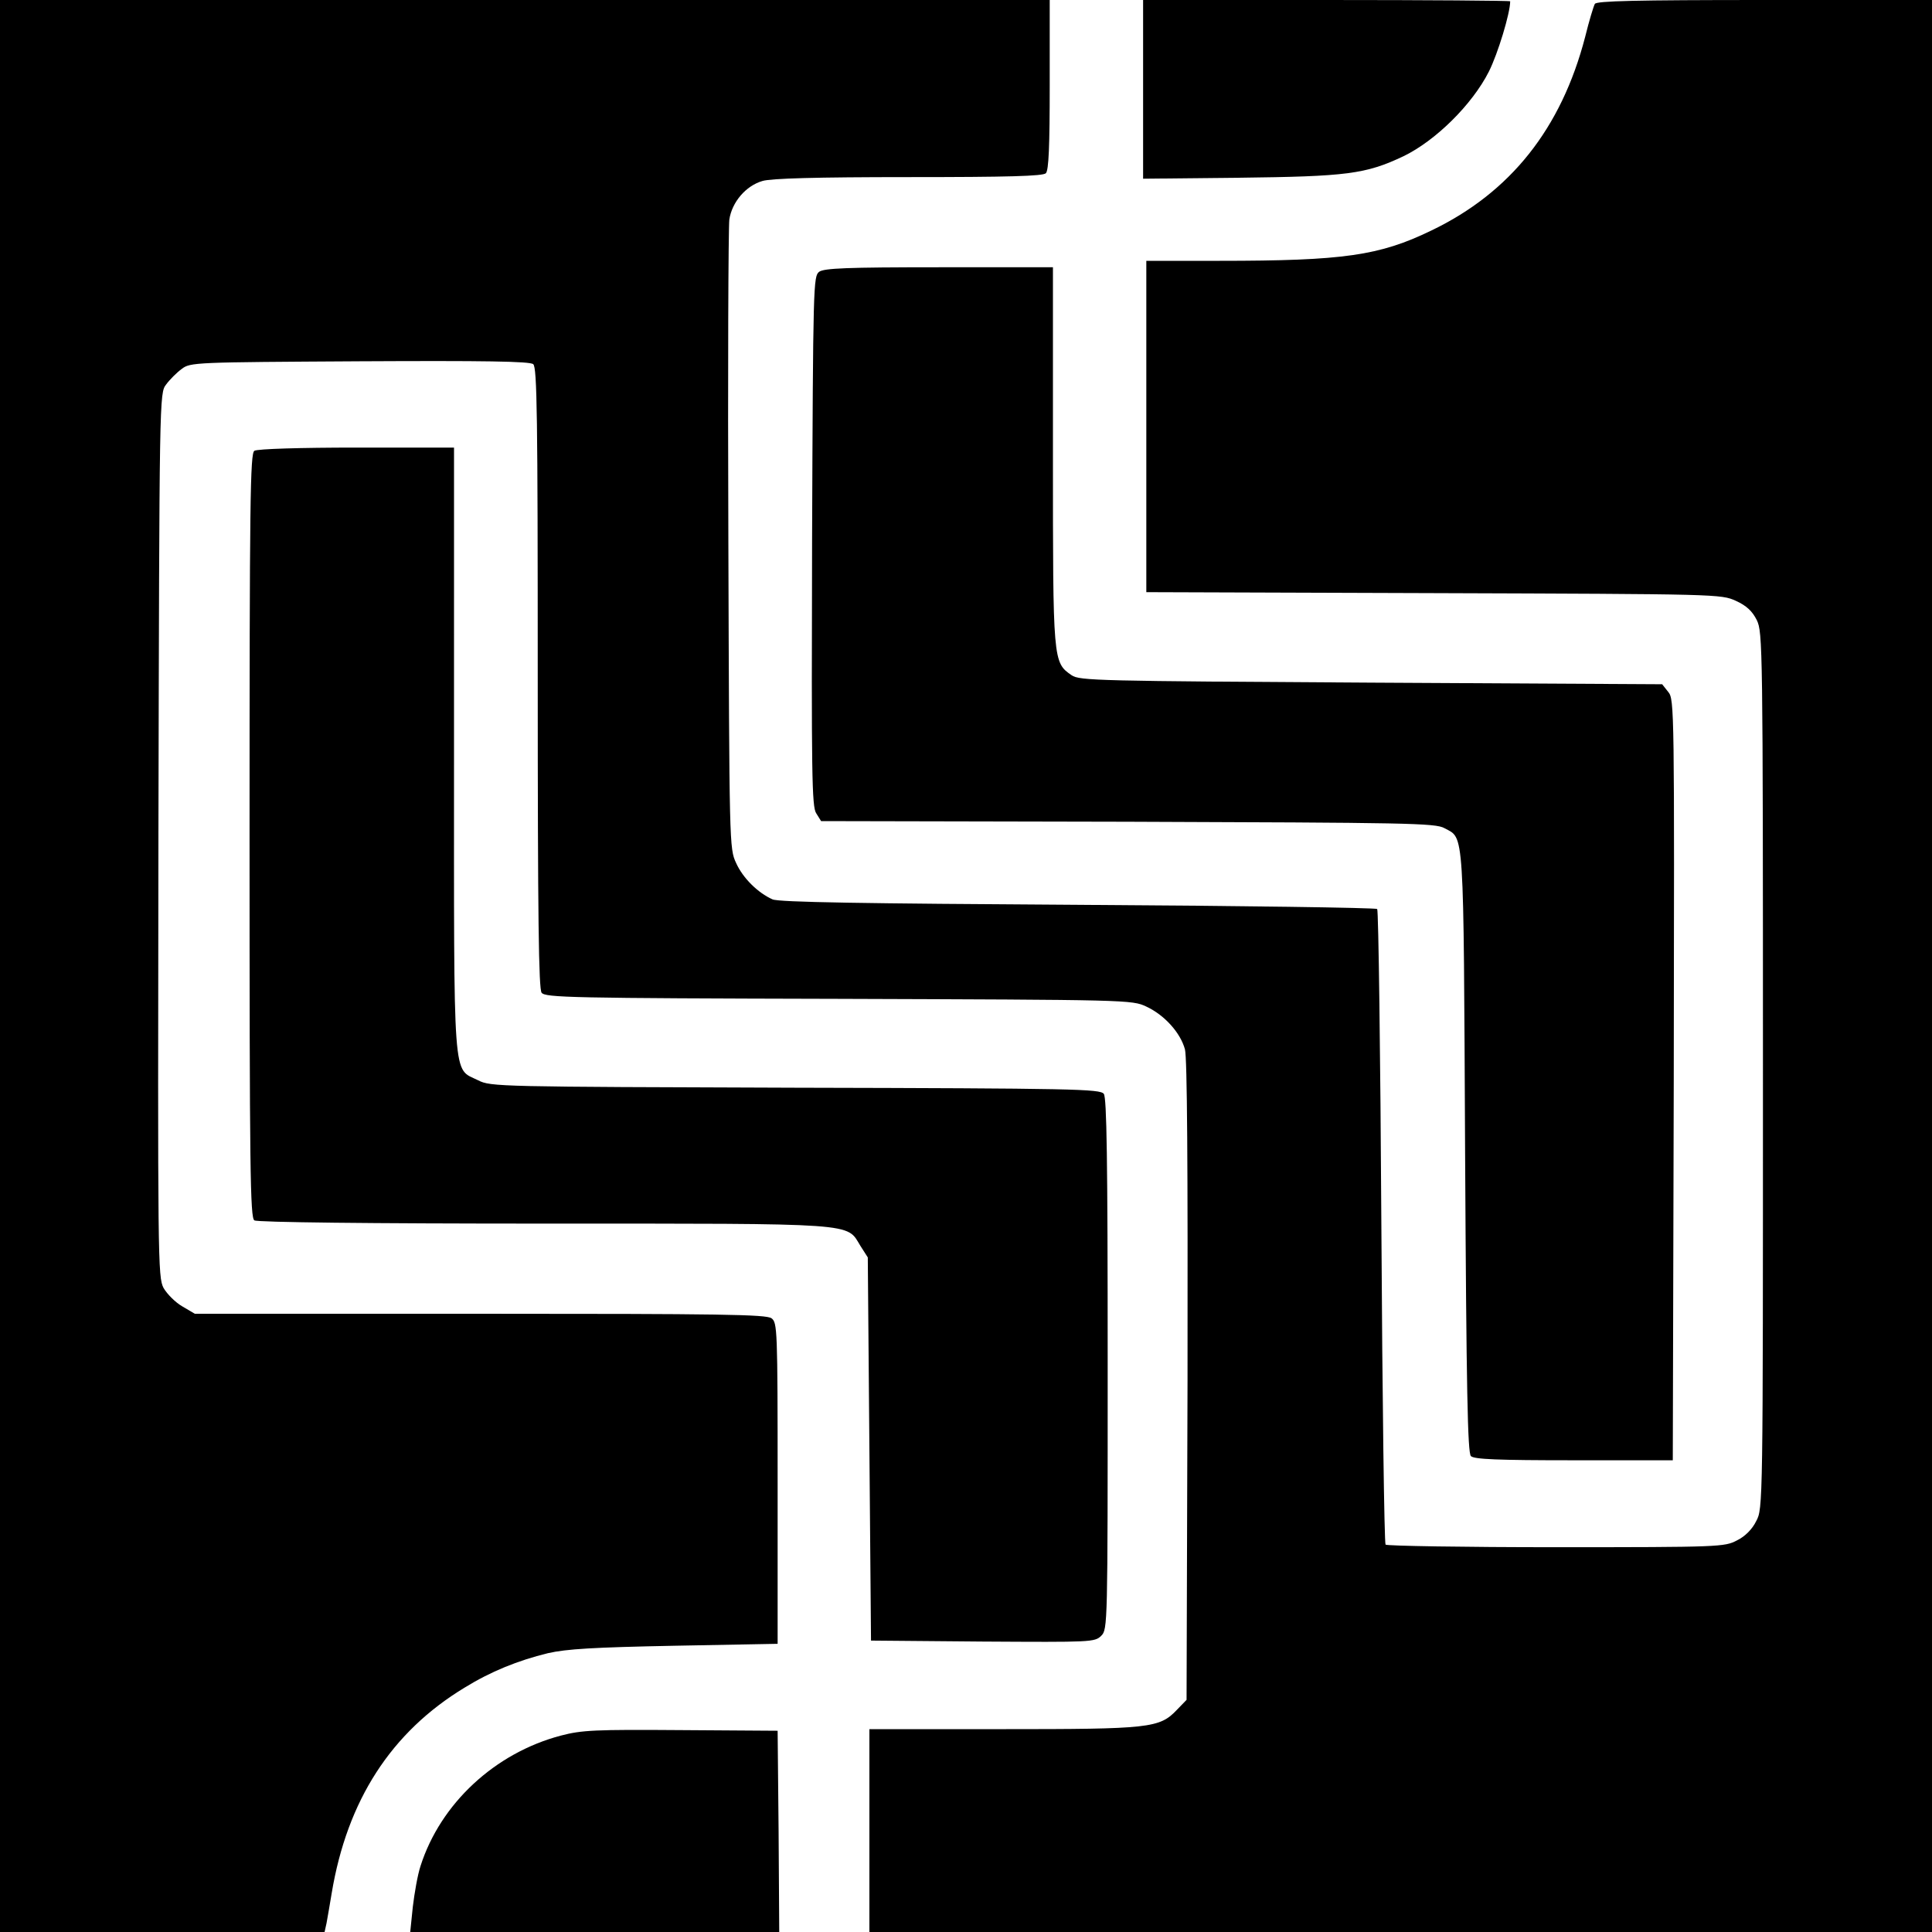 <svg version="1" xmlns="http://www.w3.org/2000/svg" width="800" height="800" viewBox="0 0 600 600"><path d="M0 300v300h100.8l.6-2.7c.3-1.6 1-5.7 1.6-9.3 4.8-28.9 18.5-50.1 41.3-63.9 8.1-5 16.5-8.4 25.9-10.7 5.8-1.3 13.9-1.8 39.3-2.3l32-.6v-49.8c0-48.2-.1-49.9-1.9-51.3-1.7-1.2-15.7-1.4-90.5-1.4H60.5l-3.9-2.3c-2.1-1.2-4.7-3.8-5.8-5.7-1.8-3.4-1.8-8.5-1.6-140.7.3-136.8.3-137.2 2.4-139.9 1.1-1.5 3.3-3.7 4.8-4.8 2.7-2.1 4-2.1 55.3-2.4 38.6-.2 52.9 0 53.9.9 1.2 1 1.4 16.3 1.4 97.3 0 75.4.3 96.6 1.2 97.9 1.2 1.5 8.7 1.7 92.3 1.9 89.8.3 91.1.3 95.5 2.4 5.6 2.6 10.6 8.1 12 13.3.7 2.7.9 35.7.8 102.9l-.3 99.1-3 3.1c-5.4 5.7-8.4 6-54.2 6H270v63h330V0h-51.9c-40.5 0-52.2.3-52.8 1.2-.4.7-1.8 5.3-3 10.2-7.4 28.5-23.2 48.4-47.8 60.2-16.1 7.8-27.2 9.4-65.7 9.4H356v102.9l89.3.3c88.4.3 89.2.3 93.8 2.4 3.3 1.5 5.1 3.2 6.5 6 1.8 3.8 1.9 7.6 1.9 139.9 0 135.5 0 136-2.1 139.9-1.2 2.5-3.5 4.8-6 6-3.8 2-5.3 2.1-56.1 2.1-28.7 0-52.5-.4-53-.8-.4-.5-1-44.9-1.3-98.7-.3-53.8-.9-98.2-1.3-98.7-.5-.4-42.3-1-93-1.3-66.5-.4-92.9-.8-94.8-1.7-4.5-2-9.2-6.6-11.3-11.3-2.1-4.5-2.1-5.4-2.4-100-.2-52.5 0-97.4.3-99.8.8-5.4 5.1-10.5 10.3-12 2.7-.8 16.6-1.2 45.4-1.2 30.9 0 41.7-.3 42.6-1.2.9-.9 1.2-8.4 1.2-27.5V0H0v300z"/><path d="M355 27.7v27.8l29.7-.3c33.5-.4 39.4-1.1 51.2-6.7 9.9-4.8 21.3-16 26.5-26.3 2.8-5.6 6.6-18.1 6.6-21.8 0-.2-25.6-.4-57-.4h-57v27.7zM254.4 84.4c-1.8 1.4-1.9 3.6-2.2 83.7-.2 72.3-.1 82.5 1.3 84.5l1.5 2.4 95.3.2c86.8.3 95.5.4 98.3 2 6.2 3.4 5.9-1.5 6.4 100.5.4 74.6.8 93.5 1.8 94.5s8.1 1.3 32 1.3h30.7l.3-118.1c.2-115.1.2-118.2-1.7-120.5l-1.9-2.4-90.4-.5c-85-.5-90.5-.6-93-2.3-5.8-4-5.8-4.2-5.8-68.2V83h-35.3c-28.9 0-35.7.3-37.3 1.4z"/><path d="M79 140c-1.3.8-1.5 15.2-1.5 119.5S77.7 378.2 79 379c.9.6 35.9 1 89.7 1 98.6 0 94.1-.3 98.5 6.9l2.3 3.6.5 59.5.5 59.5 34.7.3c33.7.2 34.8.2 36.8-1.8s2-3.2 2-84.3c0-64.3-.3-82.7-1.2-84-1.2-1.5-8.8-1.7-95.8-1.9-92.2-.3-94.6-.3-98.5-2.3-8-4-7.5 2.8-7.5-102.8V139h-30.2c-17.4 0-30.9.4-31.8 1zM174.2 539c-20.5 5.4-37.4 21.1-43.6 40.5-.9 2.7-1.9 8.5-2.4 12.7l-.8 7.8H242l-.2-31.3-.3-31.2-30-.2c-26.8-.2-30.8 0-37.3 1.7z"/></svg>